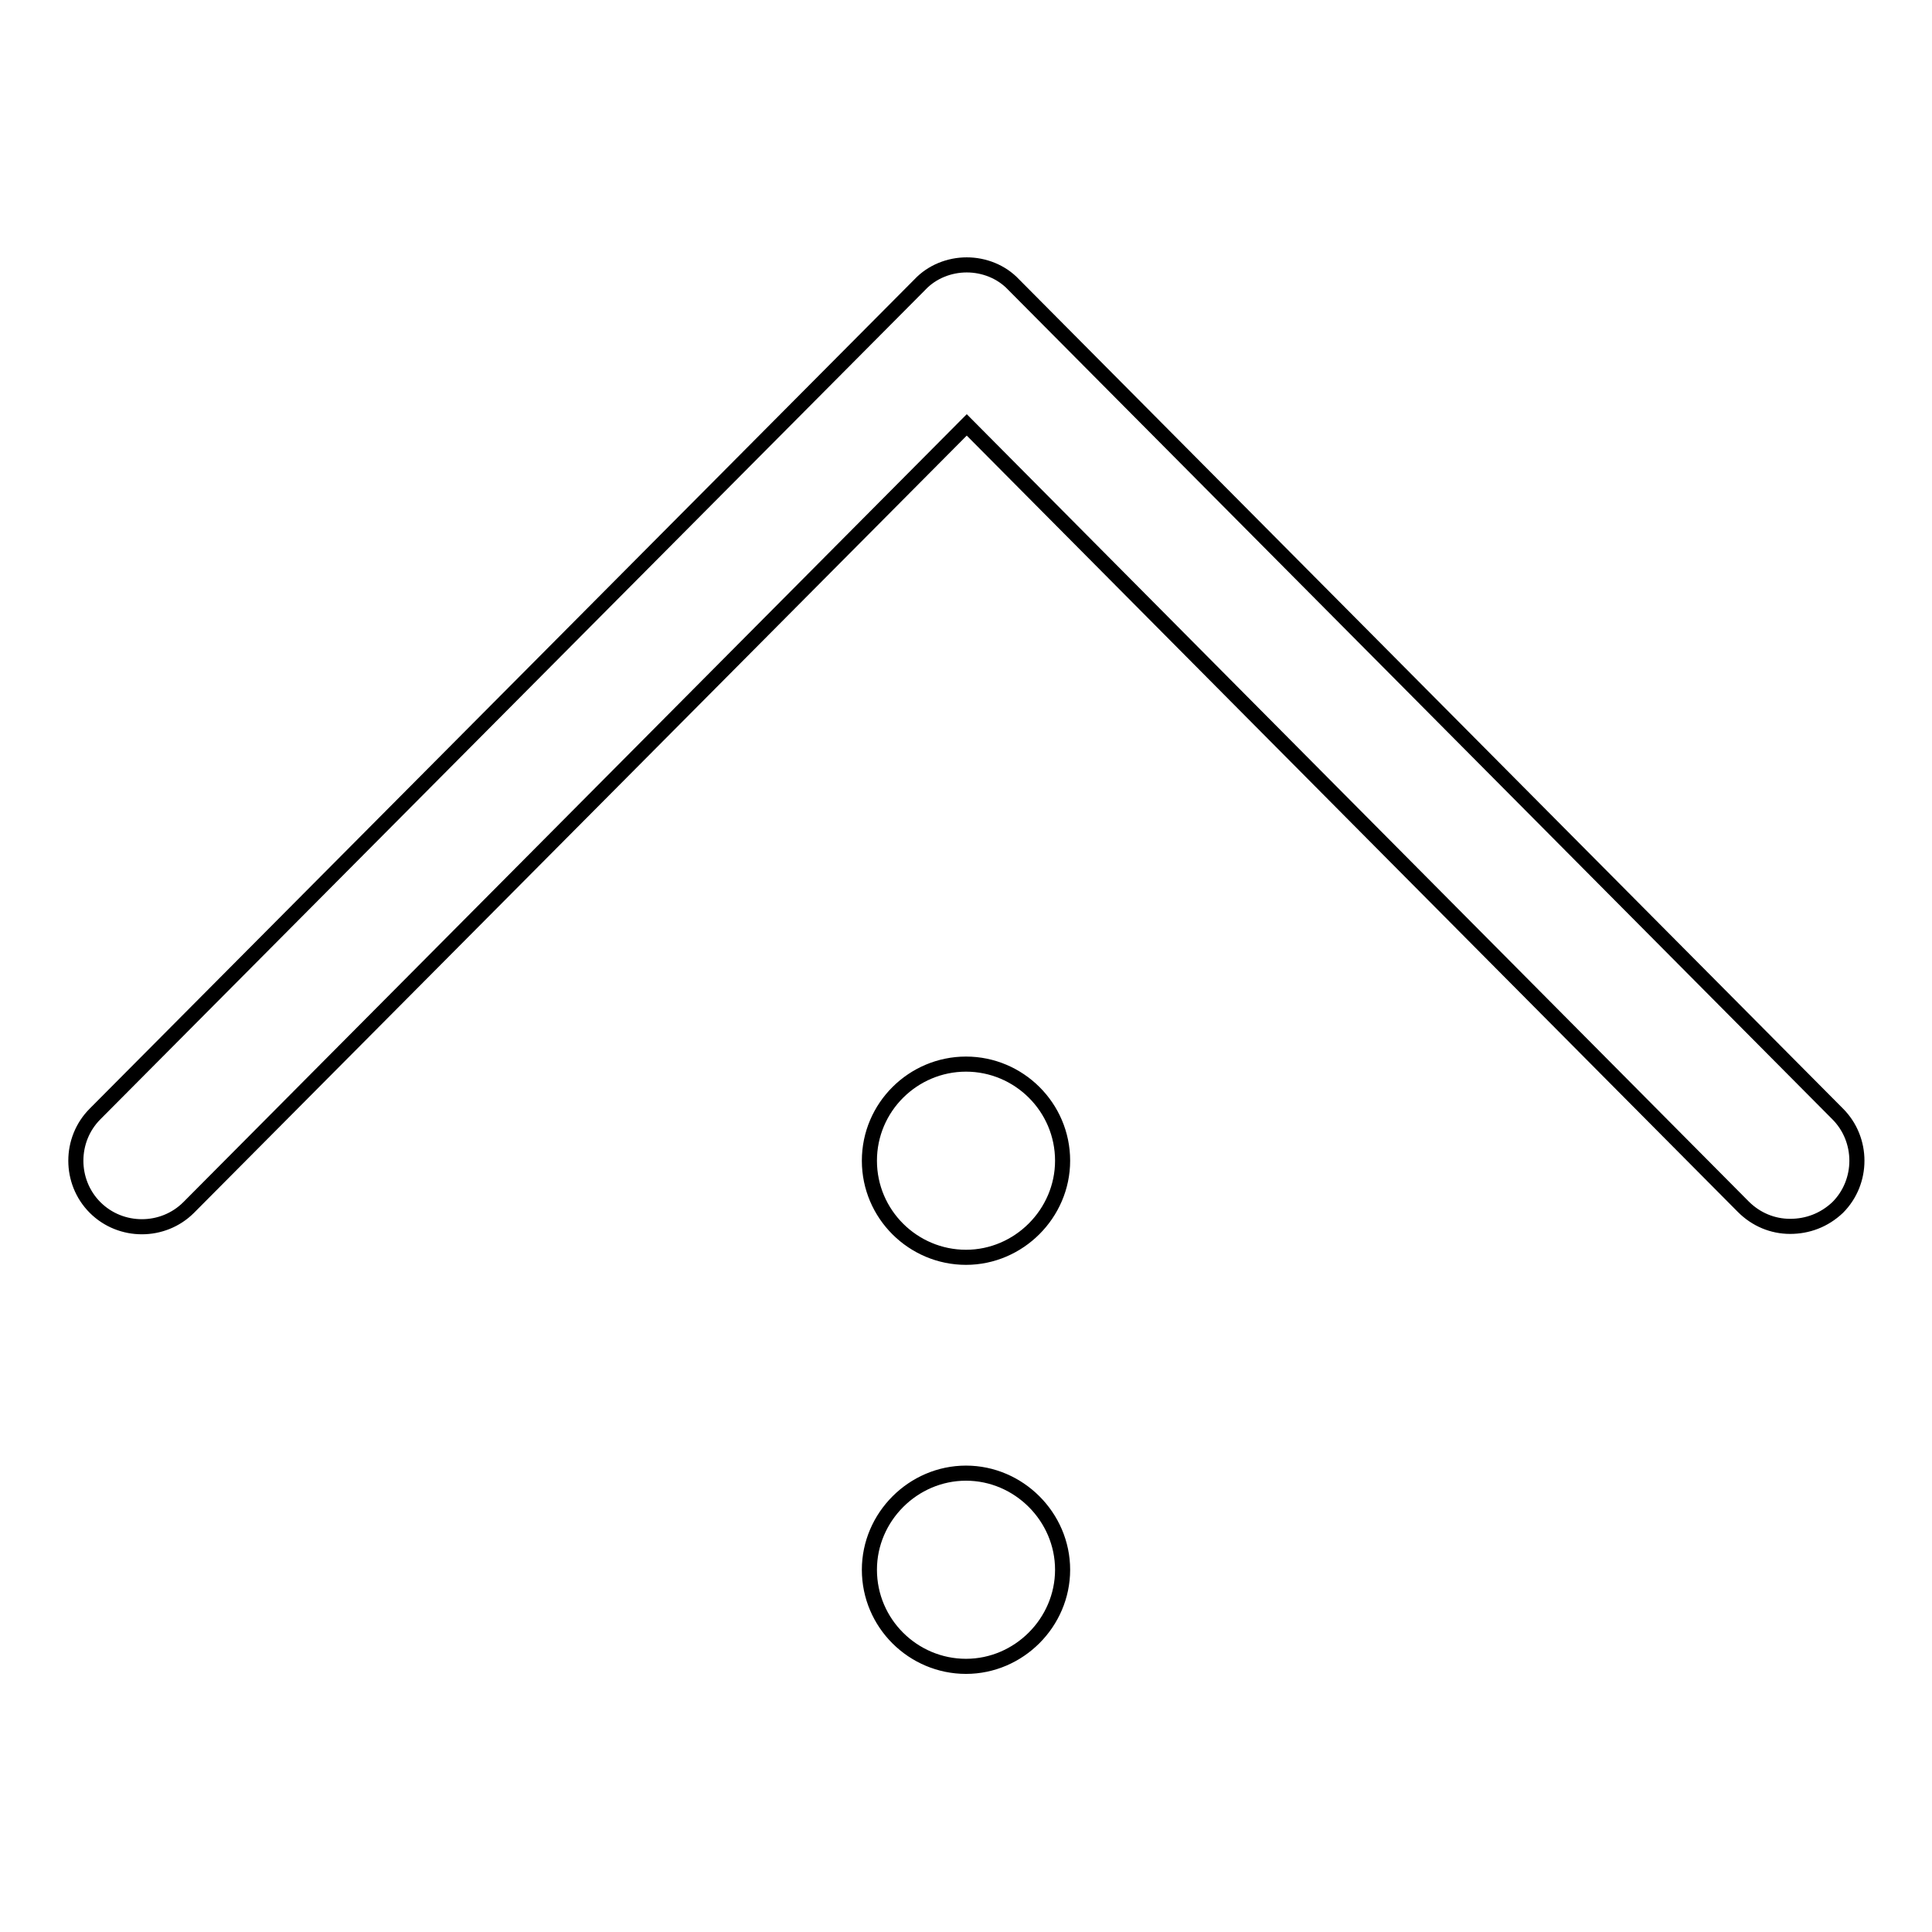<?xml version="1.0" encoding="utf-8"?>
<!-- Svg Vector Icons : http://www.onlinewebfonts.com/icon -->
<!DOCTYPE svg PUBLIC "-//W3C//DTD SVG 1.1//EN" "http://www.w3.org/Graphics/SVG/1.1/DTD/svg11.dtd">
<svg version="1.1" xmlns="http://www.w3.org/2000/svg" xmlns:xlink="http://www.w3.org/1999/xlink" x="0px" y="0px" viewBox="0 0 256 256" enable-background="new 0 0 256 256" xml:space="preserve">
<g> <path stroke-width="2" fill-opacity="0" stroke="#000000"  d="M237.2,162.5c-2.3,0-4.5-0.9-6.2-2.6L128.1,56.3L25,160c-3.4,3.4-9,3.4-12.4,0c-3.4-3.4-3.4-9,0-12.4 L121.9,37.7c1.6-1.7,3.9-2.6,6.2-2.6c0,0,0,0,0,0c2.3,0,4.6,0.9,6.2,2.6l109.2,109.9c3.4,3.4,3.4,9,0,12.4 C241.7,161.7,239.5,162.5,237.2,162.5z M115.2,153.8c0,7.1,5.8,12.8,12.8,12.8s12.8-5.8,12.8-12.8c0-7.1-5.8-12.8-12.8-12.8 S115.2,146.7,115.2,153.8L115.2,153.8z M115.2,208c0,7.1,5.8,12.8,12.8,12.8s12.8-5.8,12.8-12.8s-5.8-12.8-12.8-12.8 S115.2,201,115.2,208L115.2,208z"/></g>
</svg>